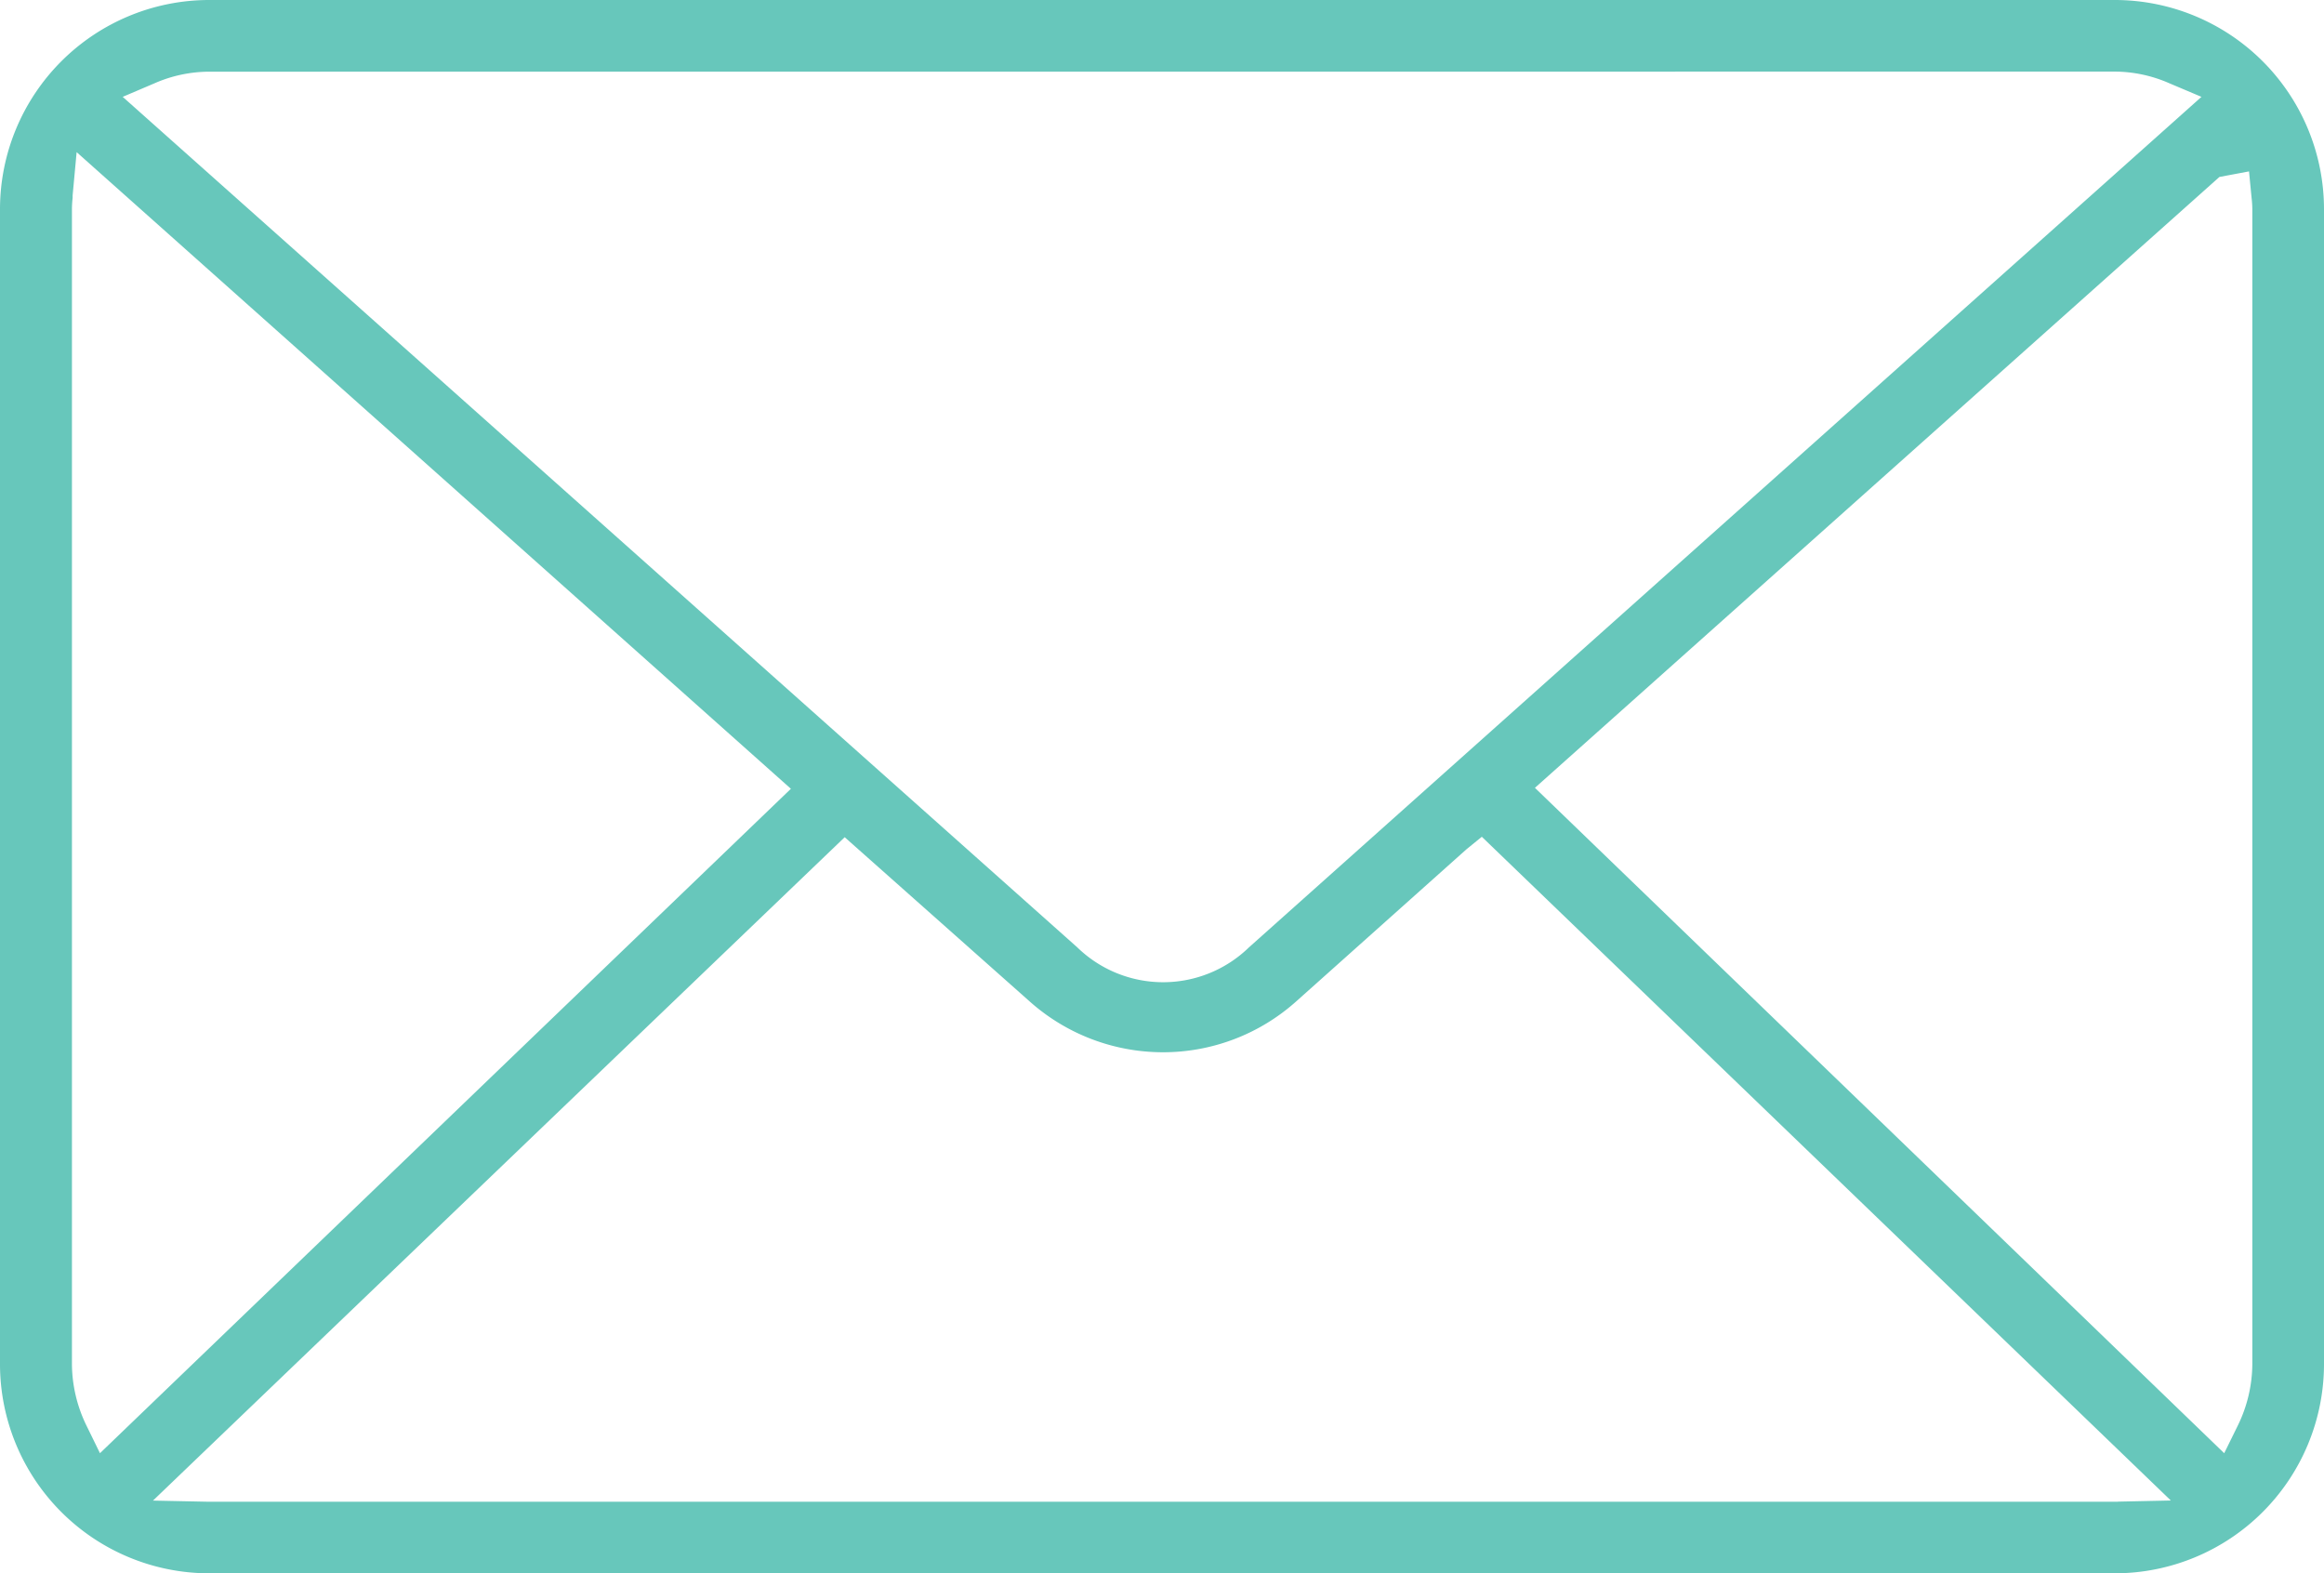 <svg xmlns="http://www.w3.org/2000/svg" xmlns:xlink="http://www.w3.org/1999/xlink" width="26.781" height="18.129" viewBox="0 0 26.781 18.129"><defs><clipPath id="a"><rect width="26.781" height="18.129" fill="#67c7bb"/></clipPath></defs><g clip-path="url(#a)"><path d="M2.409,18.129A2.412,2.412,0,0,1,0,15.72V2.409A2.412,2.412,0,0,1,2.409,0H24.372a2.412,2.412,0,0,1,2.409,2.409V15.72a2.412,2.412,0,0,1-2.409,2.409Zm22-.826.607-.013-7.94-7.648-.178.145-1.96,1.751a2.3,2.3,0,0,1-1.536.587h0a2.309,2.309,0,0,1-1.538-.587L9.734,9.647,1.763,17.291l.625.013h22.02ZM25.576,2.039,17.688,9.078l7.943,7.667.153-.311a1.632,1.632,0,0,0,.171-.715V2.409a1.227,1.227,0,0,0-.009-.134l-.029-.3ZM.837,2.251l0,.029a1.2,1.2,0,0,0-.008.129V15.719A1.635,1.635,0,0,0,1,16.434l.152.311L9.114,9.089.883,1.753ZM2.409.826A1.579,1.579,0,0,0,1.78.96l-.366.156,11,9.8a1.419,1.419,0,0,0,1.979,0l10.976-9.8L25,.96a1.577,1.577,0,0,0-.63-.135Z" fill="#67c7bb"/></g></svg>